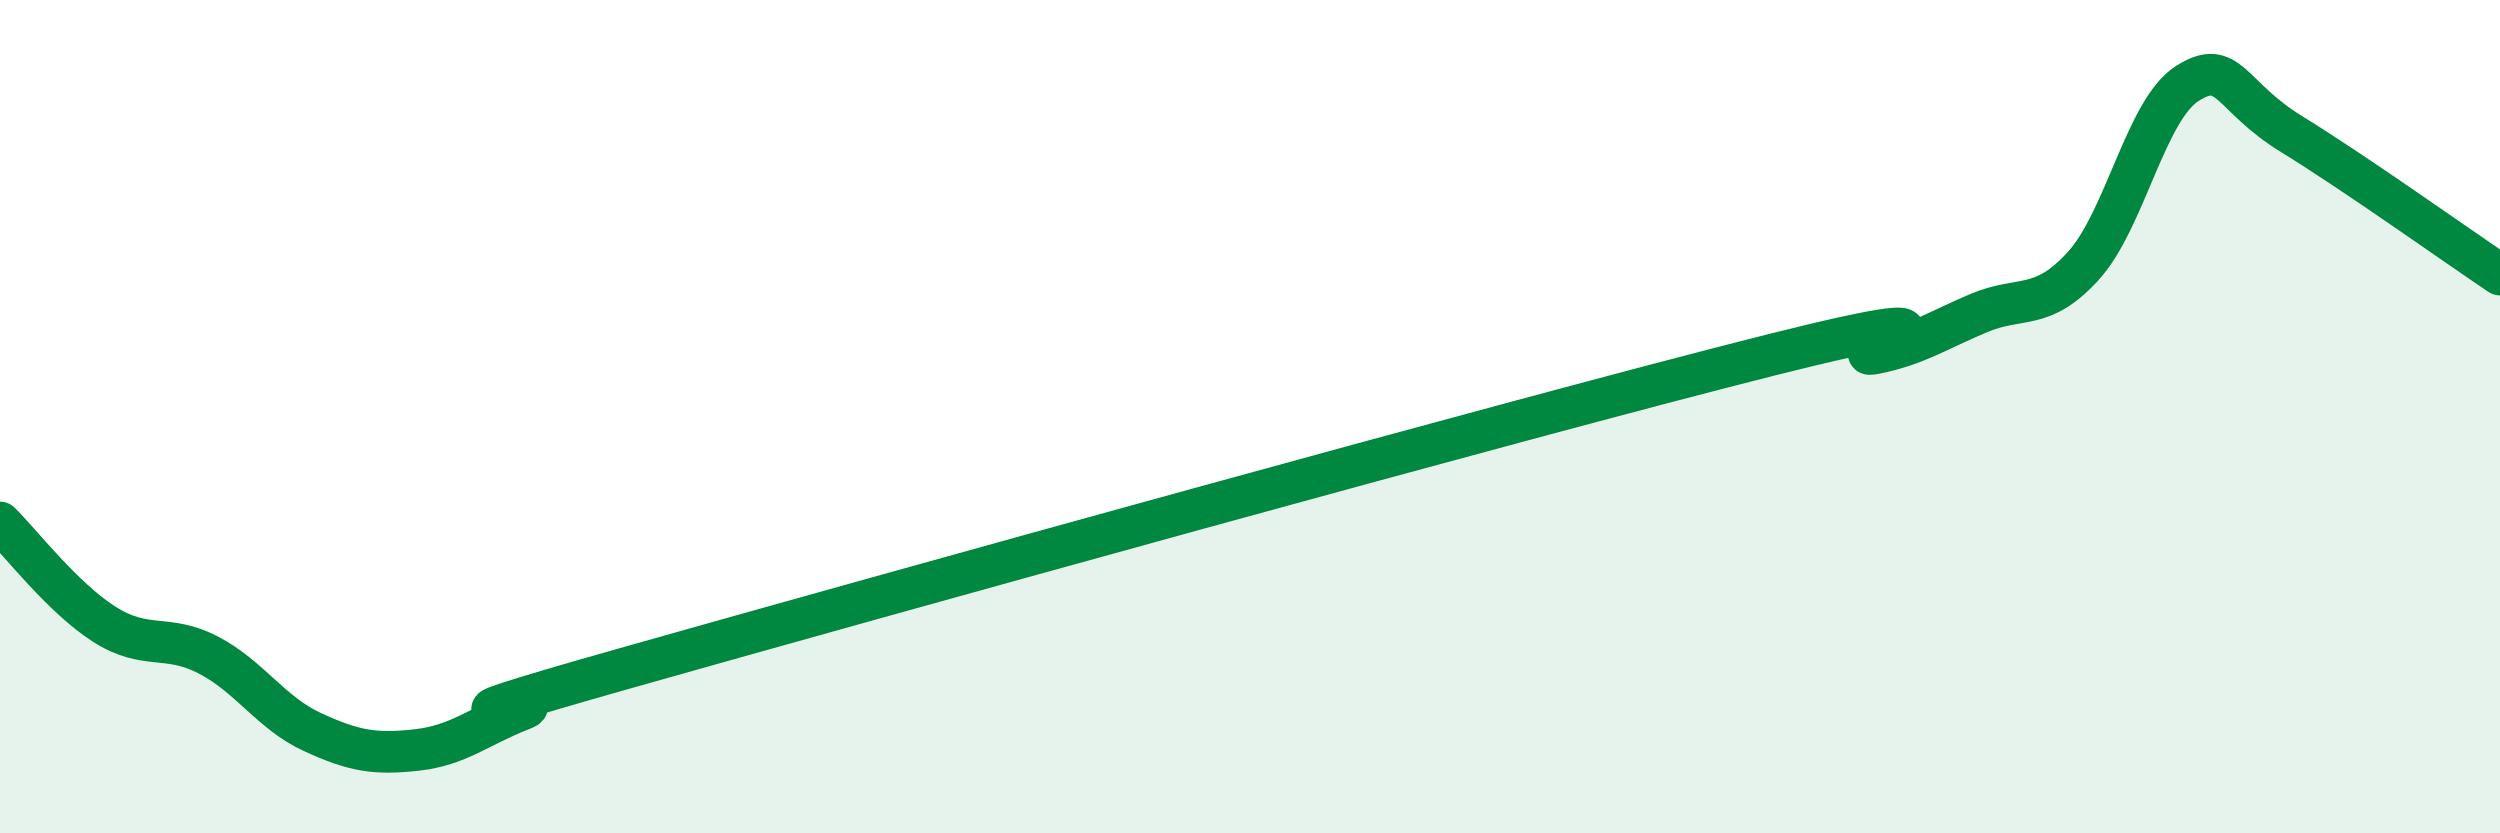 
    <svg width="60" height="20" viewBox="0 0 60 20" xmlns="http://www.w3.org/2000/svg">
      <path
        d="M 0,12.54 C 0.5,13.03 1.5,14.34 2.5,14.98 C 3.5,15.62 4,15.2 5,15.72 C 6,16.24 6.5,17.11 7.5,17.57 C 8.5,18.03 9,18.11 10,18 C 11,17.89 11.5,17.43 12.5,17.04 C 13.5,16.65 9,17.74 15,16.04 C 21,14.34 36.5,10.03 42.5,8.52 C 48.5,7.01 44,8.68 45,8.48 C 46,8.28 46.5,7.93 47.5,7.51 C 48.5,7.09 49,7.48 50,6.38 C 51,5.28 51.5,2.63 52.5,2 C 53.5,1.37 53.5,2.3 55,3.22 C 56.5,4.14 59,5.92 60,6.59L60 20L0 20Z"
        fill="#008740"
        opacity="0.1"
        stroke-linecap="round"
        stroke-linejoin="round"
      />
      <path
        d="M 0,12.54 C 0.5,13.03 1.5,14.34 2.5,14.98 C 3.5,15.62 4,15.2 5,15.72 C 6,16.24 6.5,17.11 7.5,17.57 C 8.5,18.03 9,18.11 10,18 C 11,17.89 11.5,17.43 12.5,17.04 C 13.5,16.65 9,17.74 15,16.04 C 21,14.34 36.5,10.03 42.5,8.52 C 48.5,7.01 44,8.68 45,8.48 C 46,8.28 46.5,7.93 47.5,7.51 C 48.5,7.09 49,7.48 50,6.38 C 51,5.28 51.5,2.63 52.5,2 C 53.5,1.37 53.5,2.3 55,3.22 C 56.5,4.14 59,5.92 60,6.59"
        stroke="#008740"
        stroke-width="1"
        fill="none"
        stroke-linecap="round"
        stroke-linejoin="round"
      />
    </svg>
  